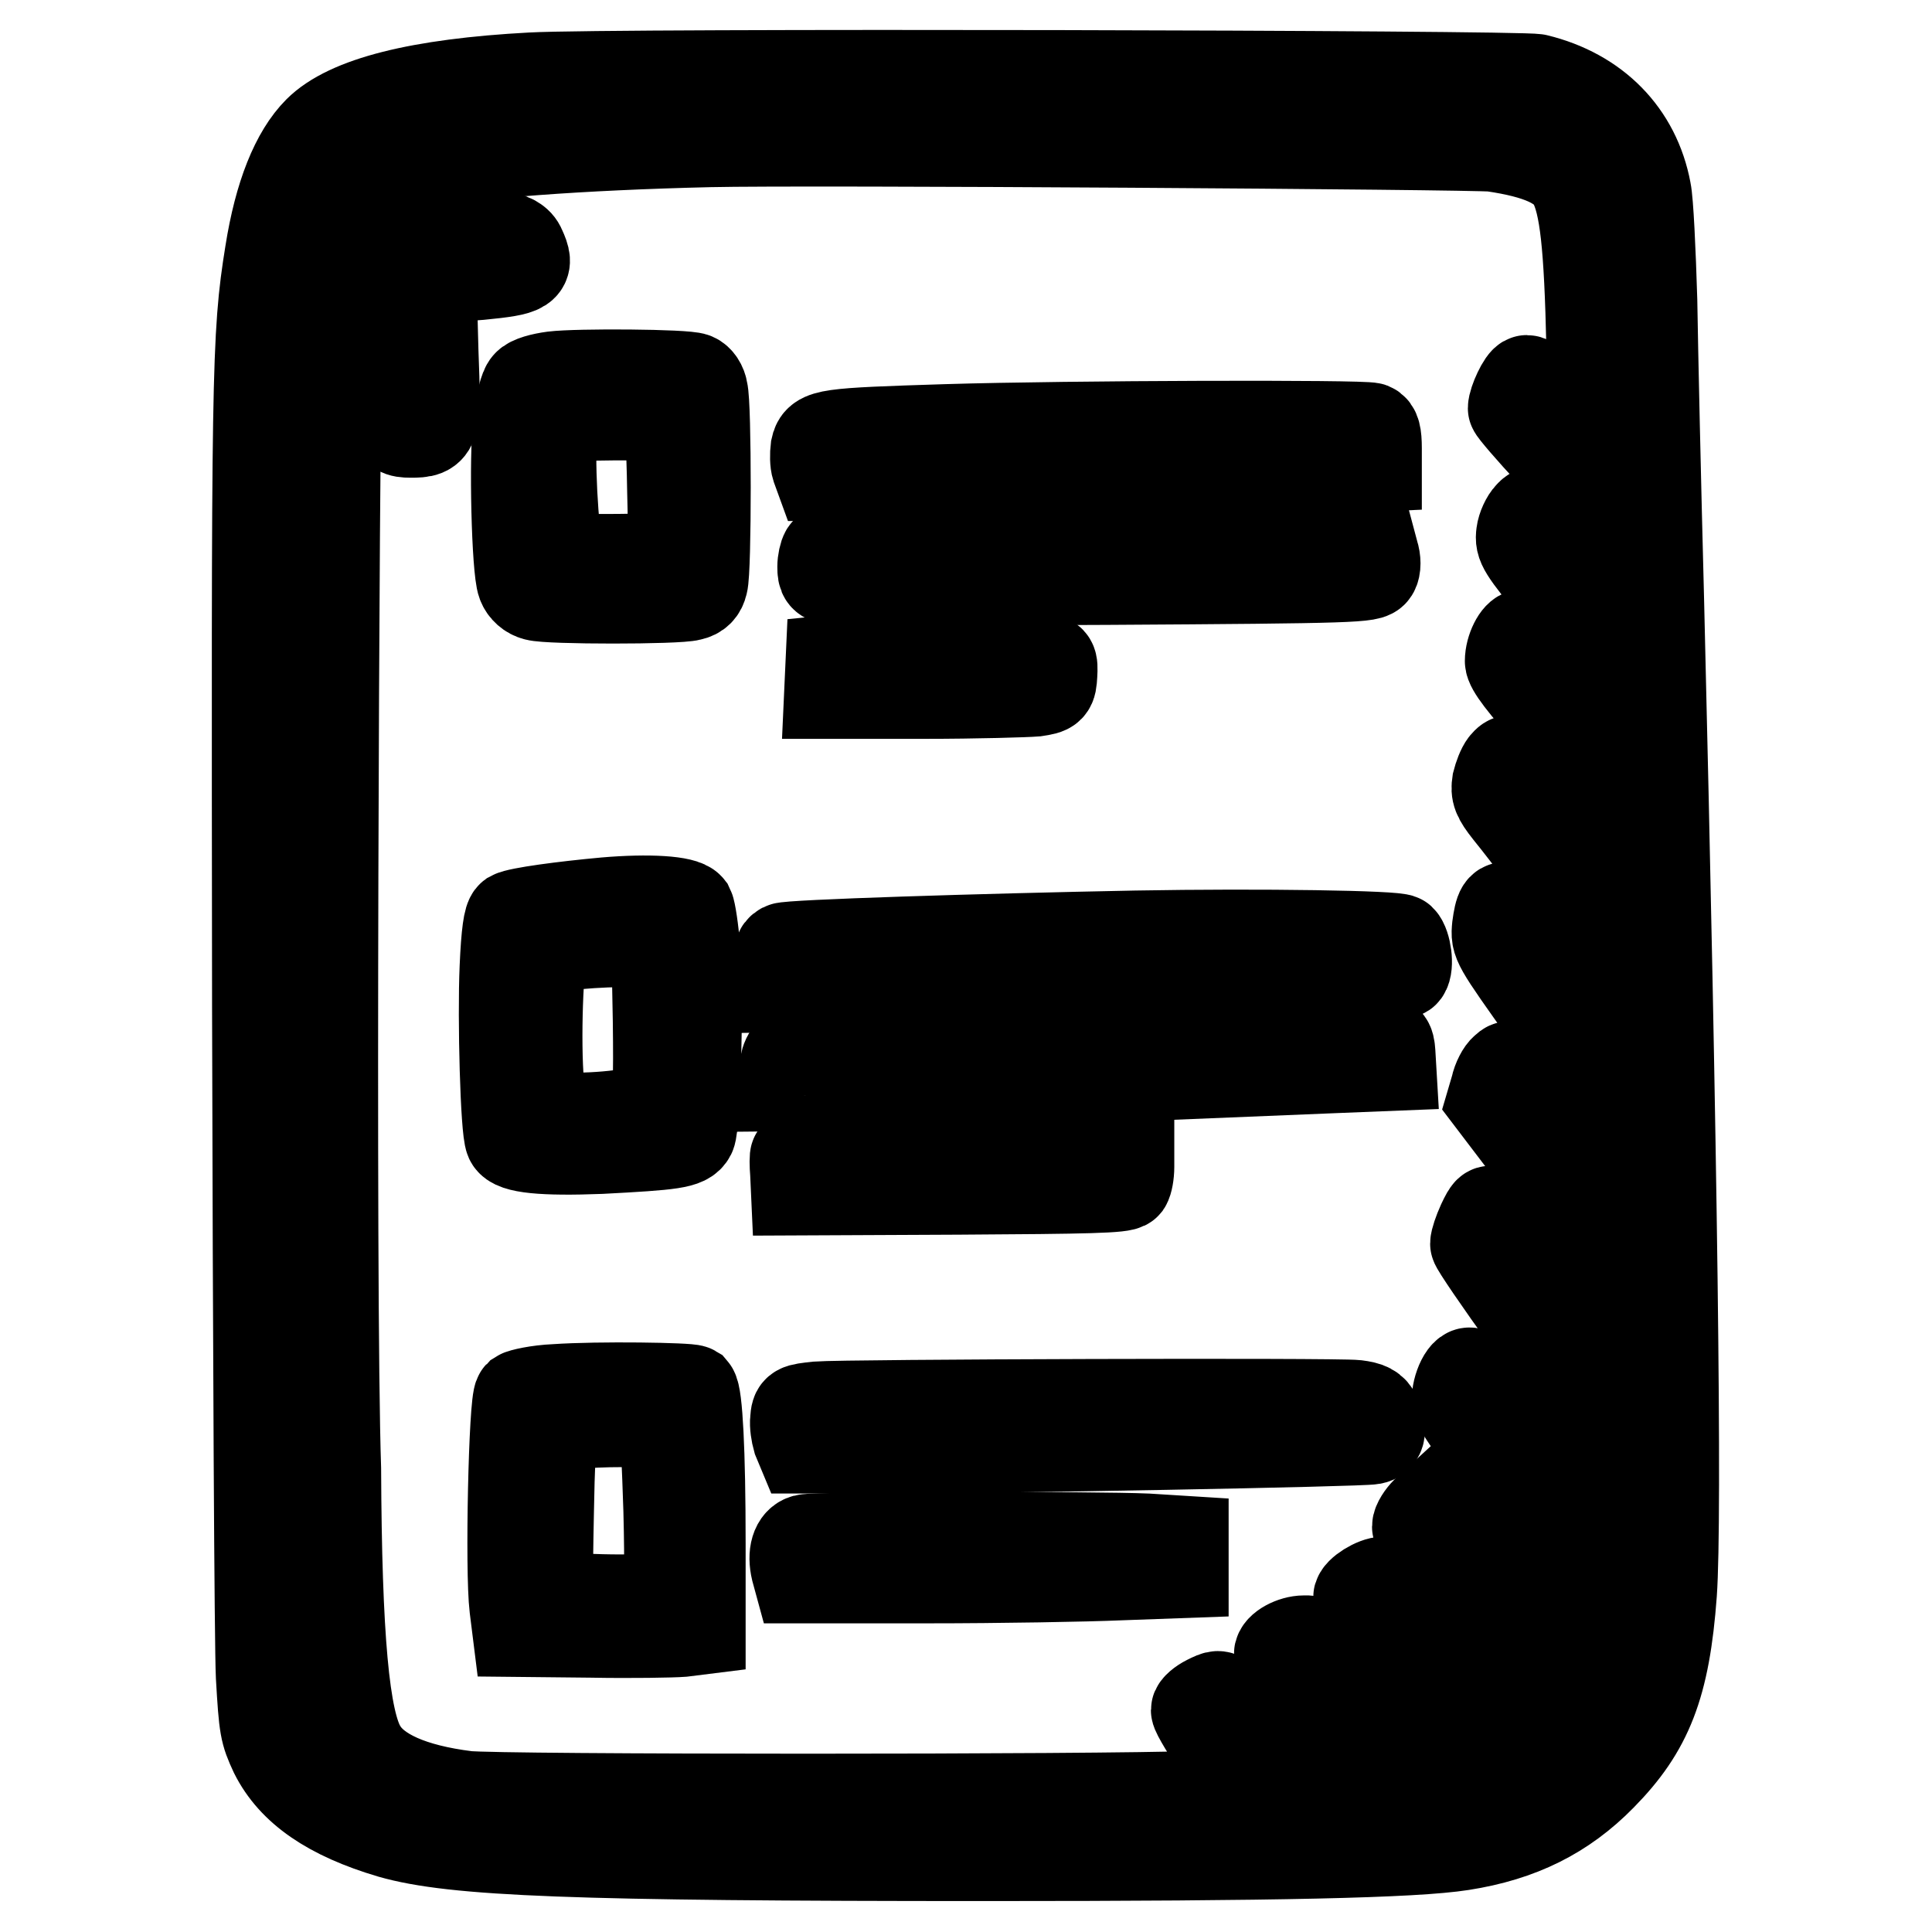 <?xml version="1.0" encoding="utf-8"?>
<!-- Svg Vector Icons : http://www.onlinewebfonts.com/icon -->
<!DOCTYPE svg PUBLIC "-//W3C//DTD SVG 1.1//EN" "http://www.w3.org/Graphics/SVG/1.1/DTD/svg11.dtd">
<svg version="1.1" xmlns="http://www.w3.org/2000/svg" xmlns:xlink="http://www.w3.org/1999/xlink" x="0px" y="0px" viewBox="0 0 256 256" enable-background="new 0 0 256 256" xml:space="preserve">
<g><g><g><path stroke-width="12" fill-opacity="0" stroke="#000000"  d="M70.4,10.3c-14.9,0.8-24.3,3.2-28.2,7.1c-3,3-5.2,8.5-6.4,16.1c-1.8,11.1-1.8,15.9-1.7,99.9c0.1,44.8,0.3,84.7,0.5,88.7c0.4,6.9,0.5,7.4,1.8,10.2c2.4,4.8,7.3,8.2,15.4,10.6c8.4,2.4,24.2,3,79,3c38.6,0,56.5-0.4,62.9-1.4c7.7-1.2,13.5-4.1,18.5-9.2c6.1-6.2,8.4-11.9,9.3-24.2c0.7-10,0.1-57.4-1.7-131.6c-0.4-15.2-0.8-33.1-0.9-39.7c-0.2-6.6-0.5-13.1-0.8-14.5c-1.4-7.5-6.7-12.9-14.5-14.8C201.2,10,81.1,9.7,70.4,10.3z M197.8,19.4c6.2,0.9,9.4,2.4,10.7,4.8c1.5,2.9,2.1,8.2,2.4,21.7l0.3,13.4l-2.8-3.2c-2.9-3.4-5.4-5.7-6.1-5.7c-0.5,0-1.8,2.8-1.8,3.7c0,0.2,2.3,2.9,5.1,5.9c3.6,3.7,5.2,5.9,5.5,7c0.6,2.4,1.1,10.6,0.6,10.6c-0.2,0-2.2-2.3-4.3-5.1c-3.7-4.9-3.9-5.1-4.7-4.2c-0.5,0.5-1,1.6-1.1,2.4c-0.2,1.5,0.1,2,5,8c5.2,6.3,5.3,6.5,5.6,9.2c0.1,1.5,0.3,3.9,0.3,5.4l0,2.6l-1.2-1.4c-0.7-0.8-3-3.4-5.1-5.9c-2.1-2.5-4.1-4.5-4.4-4.5c-0.7,0-1.7,1.9-1.7,3.5c0,0.8,1.7,3.1,6,7.8l5.9,6.7l0.3,2.9c0.1,1.5,0.3,5.1,0.3,7.8v5.1l-4.6-6.9c-2.5-3.7-5.3-7.7-6.2-8.7c-1.6-1.8-1.7-1.8-2.4-1c-0.4,0.5-0.8,1.6-1,2.4c-0.2,1.3,0,1.9,1.5,3.8c1,1.2,4.2,5.4,7.2,9.2l5.4,6.9v7c0,3.8-0.1,7-0.3,6.9c-0.2,0-2.5-3.3-5.1-7.2c-7.5-11.4-8.1-11.9-8.7-7.5c-0.2,2.1-0.2,2.1,6.7,11.8c4.1,5.7,7.2,10.4,7.5,11.5c0.6,1.9,0.1,10.8-0.5,10.1c-0.2-0.2-2.4-3.1-5-6.4c-7.2-9.2-6.8-8.9-7.7-8.1c-0.4,0.3-1,1.4-1.2,2.4l-0.5,1.7l7,9.2l7,9.2l0.4,6.7c0.2,3.7,0.3,7.2,0.1,7.7c-0.3,0.7-1.6-0.8-6.7-8c-3.5-4.9-6.8-9.3-7.3-9.7c-0.8-0.7-0.9-0.7-1.8,1.2c-0.5,1.1-0.9,2.3-0.9,2.7c0,0.3,3.2,5,7.1,10.4c10.5,14.4,9.4,12.1,9.8,21.1c0.2,4.3,0.2,7.8,0,7.8c-0.1,0-3.5-4.3-7.5-9.6c-9.3-12.3-9.6-12.6-10.2-12.6c-0.9,0-2,3-1.5,4.2c0.2,0.6,4.5,6.8,9.5,13.9c8.2,11.7,9,13.1,9,14.8c0,2.3-0.8,7.3-1.4,9.4l-0.5,1.6l-1.1-1.1c-0.6-0.6-4.6-6-8.7-11.9c-4.2-6-8.1-11.5-8.7-12.2l-1.1-1.4l-1.2,1.1c-0.6,0.6-1.2,1.5-1.2,2c0,0.5,3,5,6.7,10.1c8.3,11.4,12.2,17.1,12.2,17.5c0,0.6-4.4,2.7-5.6,2.7c-0.9,0-2-1.3-5.7-6.7c-9-13.1-11.4-16.3-12-16.3c-1.2,0-3.4,1.4-3.4,2.1c0,0.8,1.2,2.7,9.6,14.5c3.1,4.5,5.7,8.3,5.7,8.4c0,0.3-5.4,1.2-7.1,1.2c-1.1,0-2-1.1-7.2-8.4c-7.6-10.6-7.1-10-8.2-10c-1.5,0-3.3,1-3.3,1.8c0,0.4,1.8,3,4,5.8c4.7,5.9,8.5,11.3,8.5,11.9c0,0.2-2.8,0.3-6.1,0.3l-6.1-0.1l-3.3-5.5c-1.8-3-3.7-5.9-4.2-6.3c-0.8-0.7-0.9-0.7-2.3,0c-0.8,0.4-1.5,1-1.5,1.3c0,0.4,1.6,3,3.5,5.9l3.5,5.2l-7,0.3c-12.5,0.5-92.6,0.5-96.7,0c-7.2-0.9-12-3-13.9-6.2c-2.3-3.7-3.3-14.9-3.4-37.2C43.7,171,44.3,58.4,44.6,45.8c0.3-11.9,0.8-15.7,2.9-19.5c1.5-2.7,3-3.6,8.4-4.7c6.6-1.3,21-2.4,38.1-2.8C106.9,18.5,195.2,19.1,197.8,19.4z"/><path stroke-width="12" fill-opacity="0" stroke="#000000"  d="M58.1,31.5c-3.8,0.4-5.2,1.2-5.6,3.2c-0.1,0.8-0.4,5.6-0.6,10.8c-0.3,11-0.2,11.8,2.5,11.8c3.3,0,3.4-0.3,3-10.7c-0.2-6.4-0.2-9.1,0.2-9.4c0.3-0.2,3-0.6,6-0.8c6.1-0.6,6.6-0.9,5.4-3.5C68.3,31.1,65.1,30.7,58.1,31.5z"/><path stroke-width="12" fill-opacity="0" stroke="#000000"  d="M73.3,49.9c-1.5,0.2-3,0.6-3.4,1.1c-0.4,0.4-0.9,2.3-1.2,4.8c-0.6,4.8-0.2,19.7,0.5,21.5c0.3,0.8,1,1.4,1.8,1.6c1.6,0.5,18.8,0.5,20.5,0c0.9-0.2,1.4-0.7,1.6-1.6c0.5-1.6,0.5-23.9,0-25.5C93,51,92.5,50.3,92,50.1C90.9,49.6,76.5,49.5,73.3,49.9z M88.3,55.8c0.5,0.6,0.7,2.9,0.8,9.2c0.2,7.8,0.1,8.5-0.6,8.8c-0.5,0.1-3.7,0.3-7.3,0.3l-6.5,0L74,72.8c-0.7-1.4-1.3-13.1-0.8-15.7c0.4-2,0.4-2,8.4-2.1C86.7,55,87.8,55.1,88.3,55.8z"/><path stroke-width="12" fill-opacity="0" stroke="#000000"  d="M125.4,56.9c-15.9,0.5-16.9,0.6-17.3,2.5c-0.1,0.8-0.1,1.9,0.1,2.5l0.4,1.1l30.3-0.3c16.7-0.2,33.3-0.5,36.9-0.6l6.6-0.3v-2.4c0-1.8-0.2-2.5-0.7-2.7C180.6,56.3,141.8,56.4,125.4,56.9z"/><path stroke-width="12" fill-opacity="0" stroke="#000000"  d="M141.3,71.6c-22.5,0.4-31.5,0.8-31.9,1.6c-0.2,0.3-0.4,1.2-0.4,1.9c0,1.3,0.2,1.5,1.4,1.7c0.8,0.1,17.1,0.1,36.3,0c33.3-0.2,34.8-0.3,35.3-1.1c0.3-0.5,0.3-1.5,0-2.4l-0.4-1.5l-5.5-0.3C169.3,71.2,165,71.2,141.3,71.6z"/><path stroke-width="12" fill-opacity="0" stroke="#000000"  d="M113.1,87.2l-3,0.3l-0.1,2.2l-0.1,2.2l12.6,0c6.9,0,13.5-0.2,14.7-0.3c2-0.3,2.1-0.4,2.2-2.2c0.1-1.8,0-1.9-1.3-2.2C136.2,86.8,117.4,86.9,113.1,87.2z"/><path stroke-width="12" fill-opacity="0" stroke="#000000"  d="M80.2,119.6c-5.5,0.5-11.5,1.3-12.4,1.8c-0.4,0.3-0.7,2.2-0.9,6.8c-0.3,6.8,0.1,21.5,0.7,22.8c0.5,1.1,4.3,1.5,12,1.2c9.5-0.5,11.3-0.7,11.9-1.9c0.6-1.2,1.1-17.7,0.6-24.4c-0.2-2.7-0.6-5.2-0.8-5.6C90.6,119.4,86,119.1,80.2,119.6z M87.2,135.3c0.1,7.8,0,10.6-0.5,11.2c-0.7,1-7.3,1.8-12,1.6l-2.9-0.1l-0.4-4.4c-0.5-5.4-0.1-17,0.6-17.7c0.6-0.6,7.5-1.2,12-1.1l3,0L87.2,135.3z"/><path stroke-width="12" fill-opacity="0" stroke="#000000"  d="M150.5,124c-20.7,0.4-46,1.2-46.7,1.6c-0.6,0.3-0.8,1-0.8,2.8v2.4l21.4-0.3c52-0.7,61.3-1,61.7-1.7c0.6-0.8,0.2-3.6-0.5-4.3C185.1,124,167.3,123.7,150.5,124z"/><path stroke-width="12" fill-opacity="0" stroke="#000000"  d="M147.3,137.6c-18.2,0.4-40.3,1.2-41.9,1.7c-1,0.2-1.4,1-1.6,3.4l-0.1,1.2l10.2-0.1c8.8-0.1,19.4-0.5,62.9-2.3l7.5-0.3l-0.1-1.7c-0.1-1.5-0.3-1.7-2-2C179.9,137.1,169.4,137.2,147.3,137.6z"/><path stroke-width="12" fill-opacity="0" stroke="#000000"  d="M116.6,152.8c-6.1,0.2-11.1,0.3-11.2,0.4c-0.1,0-0.1,1.1,0,2.3l0.1,2.2l21.6-0.1c17.1-0.1,21.7-0.2,22.1-0.7c0.2-0.3,0.4-1.3,0.4-2.3v-1.7l-4.5-0.3C140.3,152.3,134.4,152.3,116.6,152.8z"/><path stroke-width="12" fill-opacity="0" stroke="#000000"  d="M73.6,184.1c-2.4,0.1-4.5,0.6-4.8,0.8c-0.7,0.7-1.2,23.2-0.6,28.1l0.4,3.2l9.7,0.1c5.4,0.1,10.8,0,12.1-0.1l2.4-0.3l0-11.4c0-12.3-0.4-19.6-1-20.3C91.3,183.9,79.4,183.7,73.6,184.1z M88,188.9c0.2,0.2,0.4,5.2,0.6,11.2c0.2,8,0.1,11-0.3,11.4c-0.7,0.7-13.6,0.6-14.9-0.2c-0.9-0.5-0.9-0.9-0.7-11c0.1-5.8,0.3-10.7,0.5-10.9c0.6-0.6,4.2-1,9.4-1C85.4,188.5,87.8,188.7,88,188.9z"/><path stroke-width="12" fill-opacity="0" stroke="#000000"  d="M108.3,186.4c-2.7,0.3-2.8,0.3-2.9,1.7c-0.1,0.7,0.1,1.9,0.3,2.6l0.5,1.2h11.4c14.3,0,62.7-0.9,64.2-1.2c1.2-0.2,1.3-1.3,0.5-3.1c-0.4-0.9-1-1.2-2.6-1.4C177.1,185.9,112.1,186.1,108.3,186.4z"/><path stroke-width="12" fill-opacity="0" stroke="#000000"  d="M106.7,204c-1.2,0.3-1.7,1.9-1.2,4l0.3,1.1l17.2,0c9.4,0,20.9-0.2,25.5-0.4l8.3-0.3v-2.1v-2.1l-4.8-0.3C145.3,203.6,108.1,203.6,106.7,204z"/></g></g></g>
</svg>
